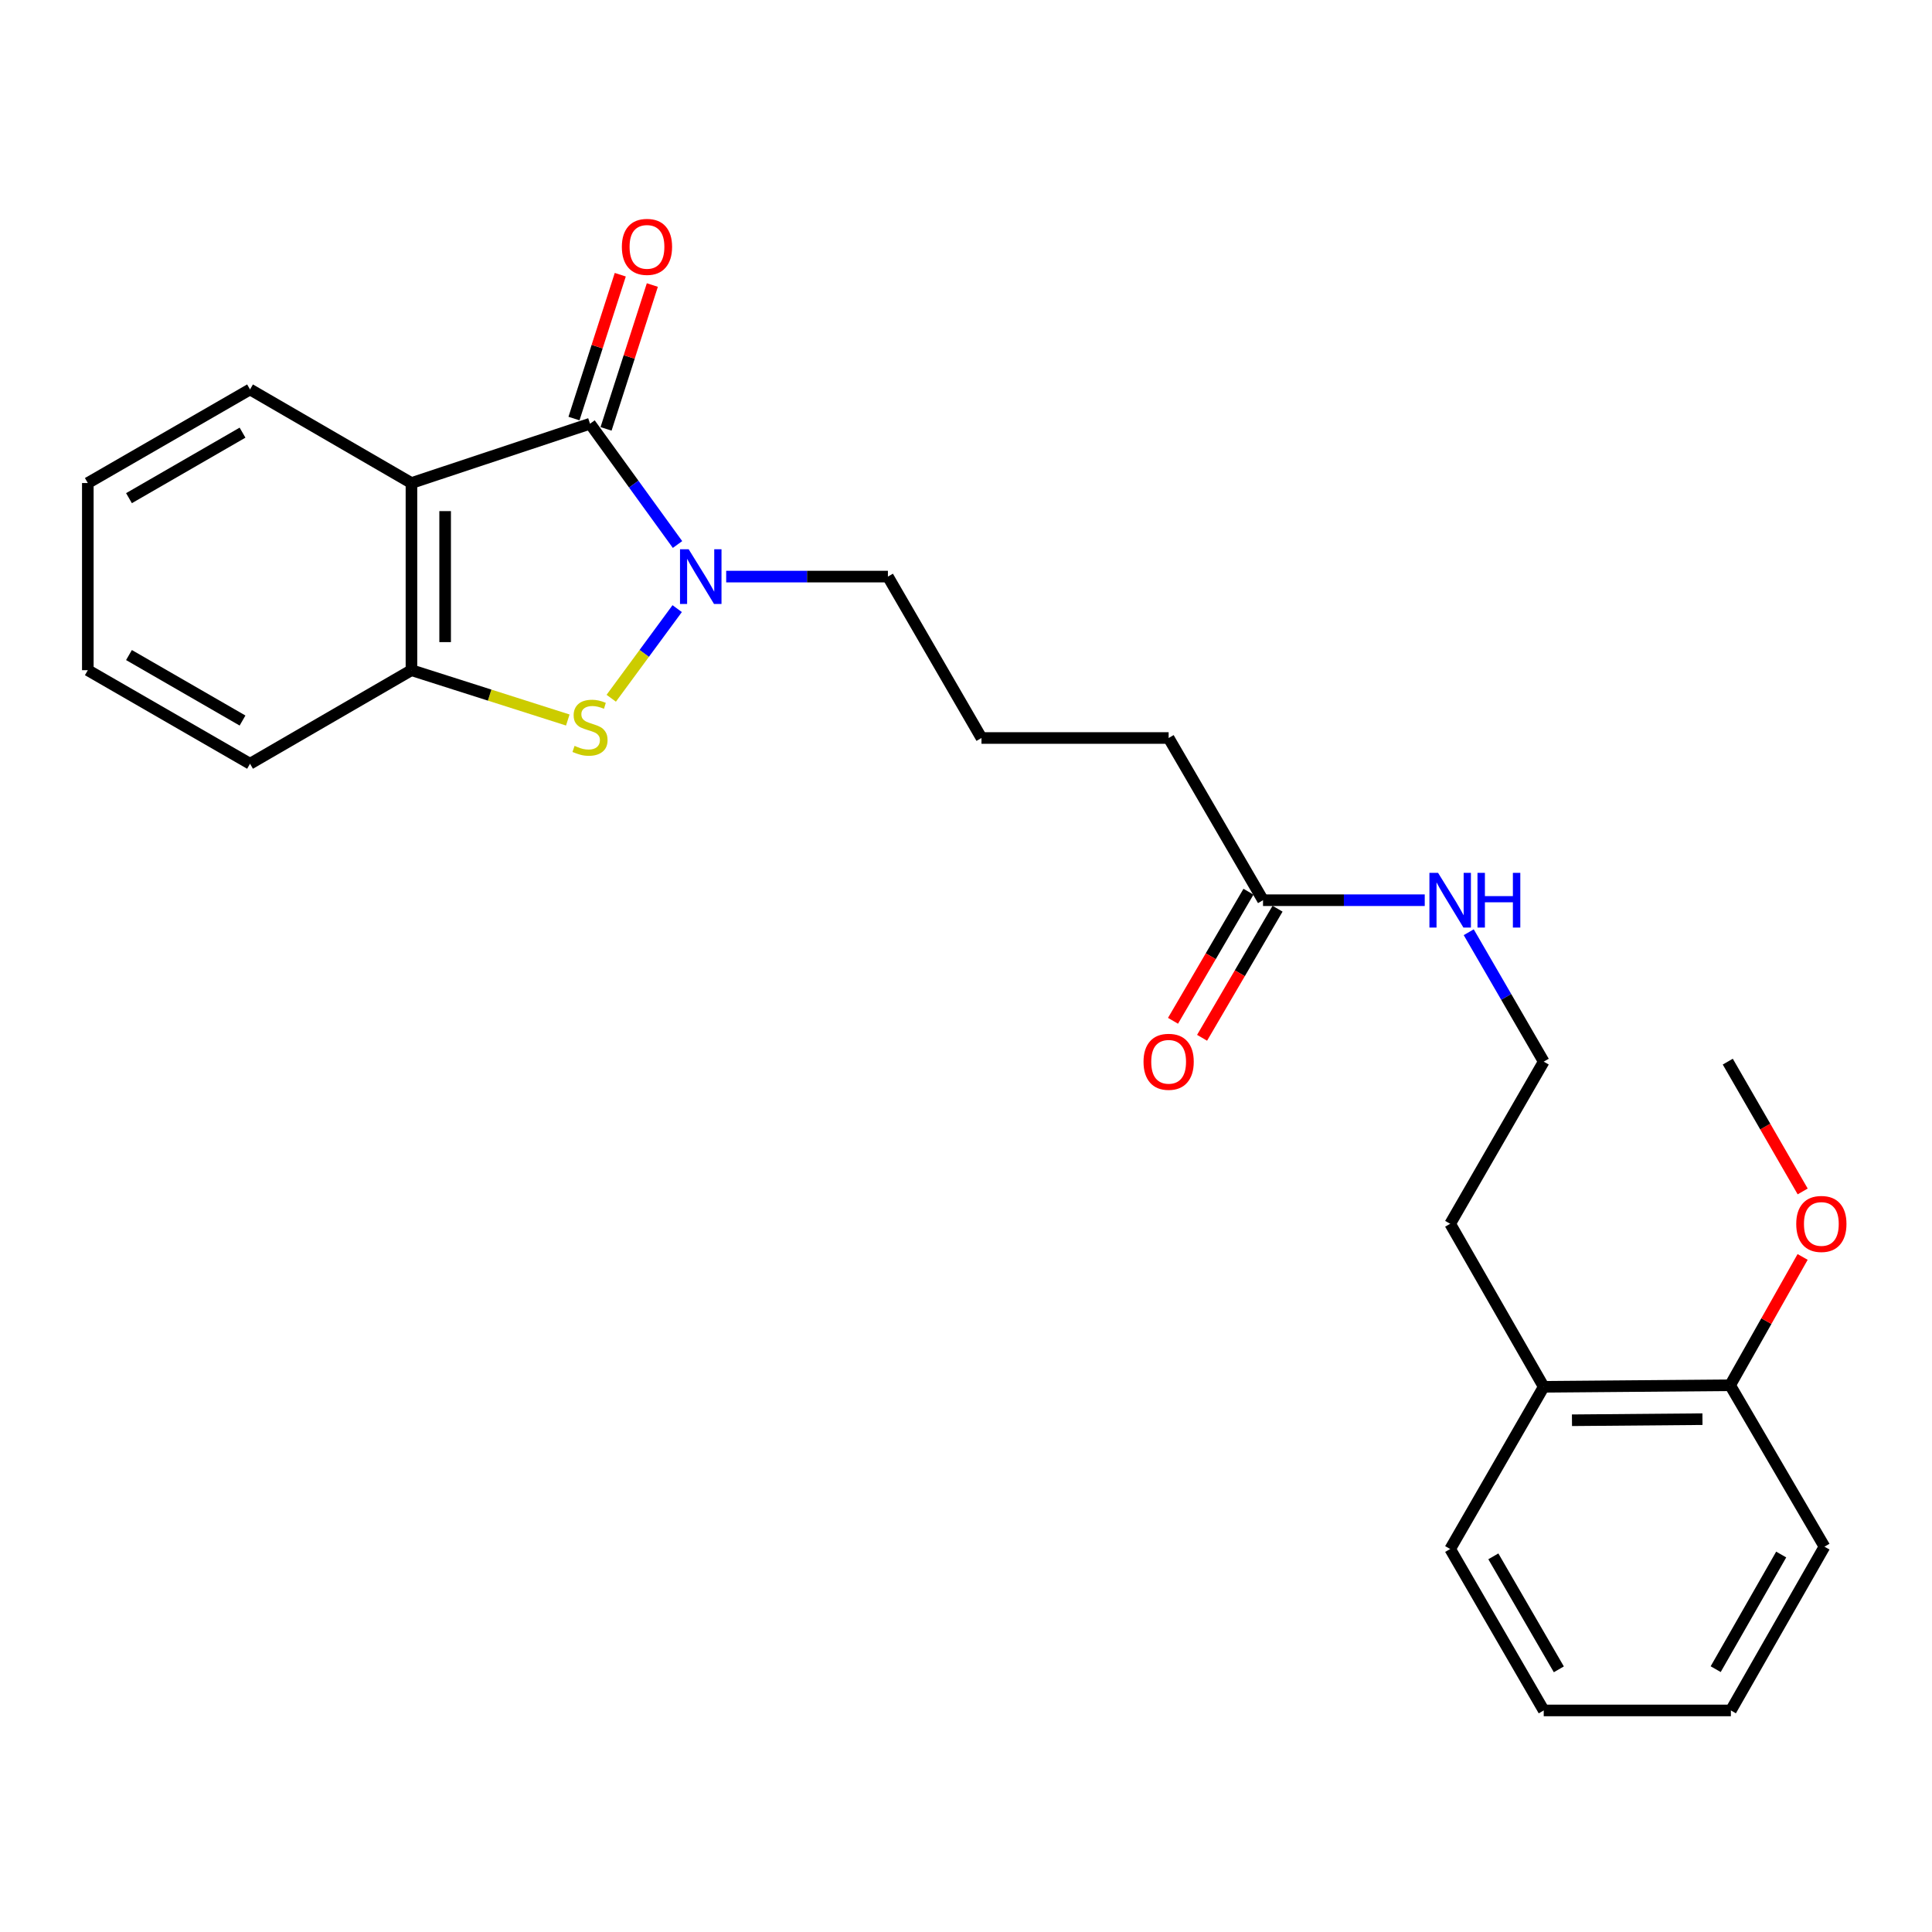 <?xml version='1.0' encoding='iso-8859-1'?>
<svg version='1.1' baseProfile='full'
              xmlns='http://www.w3.org/2000/svg'
                      xmlns:rdkit='http://www.rdkit.org/xml'
                      xmlns:xlink='http://www.w3.org/1999/xlink'
                  xml:space='preserve'
width='1000px' height='1000px' viewBox='0 0 1000 1000'>
<!-- END OF HEADER -->
<rect style='opacity:1.0;fill:#FFFFFF;stroke:none' width='1000' height='1000' x='0' y='0'> </rect>
<path class='bond-0' d='M 305.392,219.316 L 328.038,250.579' style='fill:none;fill-rule:evenodd;stroke:#000000;stroke-width:6px;stroke-linecap:butt;stroke-linejoin:miter;stroke-opacity:1' />
<path class='bond-0' d='M 328.038,250.579 L 350.683,281.841' style='fill:none;fill-rule:evenodd;stroke:#0000FF;stroke-width:6px;stroke-linecap:butt;stroke-linejoin:miter;stroke-opacity:1' />
<path class='bond-1' d='M 305.392,219.316 L 212.968,250.018' style='fill:none;fill-rule:evenodd;stroke:#000000;stroke-width:6px;stroke-linecap:butt;stroke-linejoin:miter;stroke-opacity:1' />
<path class='bond-4' d='M 313.69,221.986 L 325.669,184.759' style='fill:none;fill-rule:evenodd;stroke:#000000;stroke-width:6px;stroke-linecap:butt;stroke-linejoin:miter;stroke-opacity:1' />
<path class='bond-4' d='M 325.669,184.759 L 337.648,147.532' style='fill:none;fill-rule:evenodd;stroke:#FF0000;stroke-width:6px;stroke-linecap:butt;stroke-linejoin:miter;stroke-opacity:1' />
<path class='bond-4' d='M 297.095,216.646 L 309.074,179.419' style='fill:none;fill-rule:evenodd;stroke:#000000;stroke-width:6px;stroke-linecap:butt;stroke-linejoin:miter;stroke-opacity:1' />
<path class='bond-4' d='M 309.074,179.419 L 321.053,142.192' style='fill:none;fill-rule:evenodd;stroke:#FF0000;stroke-width:6px;stroke-linecap:butt;stroke-linejoin:miter;stroke-opacity:1' />
<path class='bond-2' d='M 350.511,315.021 L 333.443,338.217' style='fill:none;fill-rule:evenodd;stroke:#0000FF;stroke-width:6px;stroke-linecap:butt;stroke-linejoin:miter;stroke-opacity:1' />
<path class='bond-2' d='M 333.443,338.217 L 316.376,361.414' style='fill:none;fill-rule:evenodd;stroke:#CCCC00;stroke-width:6px;stroke-linecap:butt;stroke-linejoin:miter;stroke-opacity:1' />
<path class='bond-10' d='M 375.871,298.444 L 417.725,298.444' style='fill:none;fill-rule:evenodd;stroke:#0000FF;stroke-width:6px;stroke-linecap:butt;stroke-linejoin:miter;stroke-opacity:1' />
<path class='bond-10' d='M 417.725,298.444 L 459.579,298.444' style='fill:none;fill-rule:evenodd;stroke:#000000;stroke-width:6px;stroke-linecap:butt;stroke-linejoin:miter;stroke-opacity:1' />
<path class='bond-3' d='M 212.968,250.018 L 212.968,346.888' style='fill:none;fill-rule:evenodd;stroke:#000000;stroke-width:6px;stroke-linecap:butt;stroke-linejoin:miter;stroke-opacity:1' />
<path class='bond-3' d='M 230.401,264.549 L 230.401,332.358' style='fill:none;fill-rule:evenodd;stroke:#000000;stroke-width:6px;stroke-linecap:butt;stroke-linejoin:miter;stroke-opacity:1' />
<path class='bond-11' d='M 212.968,250.018 L 129.415,201.573' style='fill:none;fill-rule:evenodd;stroke:#000000;stroke-width:6px;stroke-linecap:butt;stroke-linejoin:miter;stroke-opacity:1' />
<path class='bond-25' d='M 293.887,372.674 L 253.428,359.781' style='fill:none;fill-rule:evenodd;stroke:#CCCC00;stroke-width:6px;stroke-linecap:butt;stroke-linejoin:miter;stroke-opacity:1' />
<path class='bond-25' d='M 253.428,359.781 L 212.968,346.888' style='fill:none;fill-rule:evenodd;stroke:#000000;stroke-width:6px;stroke-linecap:butt;stroke-linejoin:miter;stroke-opacity:1' />
<path class='bond-14' d='M 212.968,346.888 L 129.415,395.314' style='fill:none;fill-rule:evenodd;stroke:#000000;stroke-width:6px;stroke-linecap:butt;stroke-linejoin:miter;stroke-opacity:1' />
<path class='bond-5' d='M 653.736,465.947 L 604.884,381.987' style='fill:none;fill-rule:evenodd;stroke:#000000;stroke-width:6px;stroke-linecap:butt;stroke-linejoin:miter;stroke-opacity:1' />
<path class='bond-6' d='M 646.211,461.547 L 626.679,494.954' style='fill:none;fill-rule:evenodd;stroke:#000000;stroke-width:6px;stroke-linecap:butt;stroke-linejoin:miter;stroke-opacity:1' />
<path class='bond-6' d='M 626.679,494.954 L 607.147,528.361' style='fill:none;fill-rule:evenodd;stroke:#FF0000;stroke-width:6px;stroke-linecap:butt;stroke-linejoin:miter;stroke-opacity:1' />
<path class='bond-6' d='M 661.261,470.347 L 641.728,503.753' style='fill:none;fill-rule:evenodd;stroke:#000000;stroke-width:6px;stroke-linecap:butt;stroke-linejoin:miter;stroke-opacity:1' />
<path class='bond-6' d='M 641.728,503.753 L 622.196,537.16' style='fill:none;fill-rule:evenodd;stroke:#FF0000;stroke-width:6px;stroke-linecap:butt;stroke-linejoin:miter;stroke-opacity:1' />
<path class='bond-9' d='M 653.736,465.947 L 695.59,465.947' style='fill:none;fill-rule:evenodd;stroke:#000000;stroke-width:6px;stroke-linecap:butt;stroke-linejoin:miter;stroke-opacity:1' />
<path class='bond-9' d='M 695.59,465.947 L 737.444,465.947' style='fill:none;fill-rule:evenodd;stroke:#0000FF;stroke-width:6px;stroke-linecap:butt;stroke-linejoin:miter;stroke-opacity:1' />
<path class='bond-7' d='M 895.514,717.004 L 799.031,717.808' style='fill:none;fill-rule:evenodd;stroke:#000000;stroke-width:6px;stroke-linecap:butt;stroke-linejoin:miter;stroke-opacity:1' />
<path class='bond-7' d='M 881.187,734.557 L 813.649,735.12' style='fill:none;fill-rule:evenodd;stroke:#000000;stroke-width:6px;stroke-linecap:butt;stroke-linejoin:miter;stroke-opacity:1' />
<path class='bond-12' d='M 895.514,717.004 L 914.274,683.797' style='fill:none;fill-rule:evenodd;stroke:#000000;stroke-width:6px;stroke-linecap:butt;stroke-linejoin:miter;stroke-opacity:1' />
<path class='bond-12' d='M 914.274,683.797 L 933.035,650.591' style='fill:none;fill-rule:evenodd;stroke:#FF0000;stroke-width:6px;stroke-linecap:butt;stroke-linejoin:miter;stroke-opacity:1' />
<path class='bond-18' d='M 895.514,717.004 L 944.346,800.557' style='fill:none;fill-rule:evenodd;stroke:#000000;stroke-width:6px;stroke-linecap:butt;stroke-linejoin:miter;stroke-opacity:1' />
<path class='bond-8' d='M 799.031,717.808 L 750.606,633.431' style='fill:none;fill-rule:evenodd;stroke:#000000;stroke-width:6px;stroke-linecap:butt;stroke-linejoin:miter;stroke-opacity:1' />
<path class='bond-19' d='M 799.031,717.808 L 750.606,801.768' style='fill:none;fill-rule:evenodd;stroke:#000000;stroke-width:6px;stroke-linecap:butt;stroke-linejoin:miter;stroke-opacity:1' />
<path class='bond-13' d='M 760.212,482.521 L 779.622,516.011' style='fill:none;fill-rule:evenodd;stroke:#0000FF;stroke-width:6px;stroke-linecap:butt;stroke-linejoin:miter;stroke-opacity:1' />
<path class='bond-13' d='M 779.622,516.011 L 799.031,549.5' style='fill:none;fill-rule:evenodd;stroke:#000000;stroke-width:6px;stroke-linecap:butt;stroke-linejoin:miter;stroke-opacity:1' />
<path class='bond-15' d='M 459.579,298.444 L 508.014,381.987' style='fill:none;fill-rule:evenodd;stroke:#000000;stroke-width:6px;stroke-linecap:butt;stroke-linejoin:miter;stroke-opacity:1' />
<path class='bond-21' d='M 129.415,201.573 L 45.455,250.018' style='fill:none;fill-rule:evenodd;stroke:#000000;stroke-width:6px;stroke-linecap:butt;stroke-linejoin:miter;stroke-opacity:1' />
<path class='bond-21' d='M 125.533,223.94 L 66.761,257.851' style='fill:none;fill-rule:evenodd;stroke:#000000;stroke-width:6px;stroke-linecap:butt;stroke-linejoin:miter;stroke-opacity:1' />
<path class='bond-20' d='M 933.067,616.689 L 913.68,583.094' style='fill:none;fill-rule:evenodd;stroke:#FF0000;stroke-width:6px;stroke-linecap:butt;stroke-linejoin:miter;stroke-opacity:1' />
<path class='bond-20' d='M 913.68,583.094 L 894.294,549.5' style='fill:none;fill-rule:evenodd;stroke:#000000;stroke-width:6px;stroke-linecap:butt;stroke-linejoin:miter;stroke-opacity:1' />
<path class='bond-17' d='M 799.031,549.5 L 750.606,633.431' style='fill:none;fill-rule:evenodd;stroke:#000000;stroke-width:6px;stroke-linecap:butt;stroke-linejoin:miter;stroke-opacity:1' />
<path class='bond-26' d='M 129.415,395.314 L 45.455,346.888' style='fill:none;fill-rule:evenodd;stroke:#000000;stroke-width:6px;stroke-linecap:butt;stroke-linejoin:miter;stroke-opacity:1' />
<path class='bond-26' d='M 125.531,372.949 L 66.758,339.051' style='fill:none;fill-rule:evenodd;stroke:#000000;stroke-width:6px;stroke-linecap:butt;stroke-linejoin:miter;stroke-opacity:1' />
<path class='bond-16' d='M 508.014,381.987 L 604.884,381.987' style='fill:none;fill-rule:evenodd;stroke:#000000;stroke-width:6px;stroke-linecap:butt;stroke-linejoin:miter;stroke-opacity:1' />
<path class='bond-27' d='M 944.346,800.557 L 895.902,885.321' style='fill:none;fill-rule:evenodd;stroke:#000000;stroke-width:6px;stroke-linecap:butt;stroke-linejoin:miter;stroke-opacity:1' />
<path class='bond-27' d='M 921.944,804.621 L 888.033,863.956' style='fill:none;fill-rule:evenodd;stroke:#000000;stroke-width:6px;stroke-linecap:butt;stroke-linejoin:miter;stroke-opacity:1' />
<path class='bond-23' d='M 750.606,801.768 L 799.031,885.321' style='fill:none;fill-rule:evenodd;stroke:#000000;stroke-width:6px;stroke-linecap:butt;stroke-linejoin:miter;stroke-opacity:1' />
<path class='bond-23' d='M 772.953,805.559 L 806.851,864.046' style='fill:none;fill-rule:evenodd;stroke:#000000;stroke-width:6px;stroke-linecap:butt;stroke-linejoin:miter;stroke-opacity:1' />
<path class='bond-22' d='M 45.455,250.018 L 45.455,346.888' style='fill:none;fill-rule:evenodd;stroke:#000000;stroke-width:6px;stroke-linecap:butt;stroke-linejoin:miter;stroke-opacity:1' />
<path class='bond-24' d='M 799.031,885.321 L 895.902,885.321' style='fill:none;fill-rule:evenodd;stroke:#000000;stroke-width:6px;stroke-linecap:butt;stroke-linejoin:miter;stroke-opacity:1' />
<path  class='atom-1' d='M 356.449 284.284
L 365.729 299.284
Q 366.649 300.764, 368.129 303.444
Q 369.609 306.124, 369.689 306.284
L 369.689 284.284
L 373.449 284.284
L 373.449 312.604
L 369.569 312.604
L 359.609 296.204
Q 358.449 294.284, 357.209 292.084
Q 356.009 289.884, 355.649 289.204
L 355.649 312.604
L 351.969 312.604
L 351.969 284.284
L 356.449 284.284
' fill='#0000FF'/>
<path  class='atom-3' d='M 297.392 386.061
Q 297.712 386.181, 299.032 386.741
Q 300.352 387.301, 301.792 387.661
Q 303.272 387.981, 304.712 387.981
Q 307.392 387.981, 308.952 386.701
Q 310.512 385.381, 310.512 383.101
Q 310.512 381.541, 309.712 380.581
Q 308.952 379.621, 307.752 379.101
Q 306.552 378.581, 304.552 377.981
Q 302.032 377.221, 300.512 376.501
Q 299.032 375.781, 297.952 374.261
Q 296.912 372.741, 296.912 370.181
Q 296.912 366.621, 299.312 364.421
Q 301.752 362.221, 306.552 362.221
Q 309.832 362.221, 313.552 363.781
L 312.632 366.861
Q 309.232 365.461, 306.672 365.461
Q 303.912 365.461, 302.392 366.621
Q 300.872 367.741, 300.912 369.701
Q 300.912 371.221, 301.672 372.141
Q 302.472 373.061, 303.592 373.581
Q 304.752 374.101, 306.672 374.701
Q 309.232 375.501, 310.752 376.301
Q 312.272 377.101, 313.352 378.741
Q 314.472 380.341, 314.472 383.101
Q 314.472 387.021, 311.832 389.141
Q 309.232 391.221, 304.872 391.221
Q 302.352 391.221, 300.432 390.661
Q 298.552 390.141, 296.312 389.221
L 297.392 386.061
' fill='#CCCC00'/>
<path  class='atom-5' d='M 321.874 127.776
Q 321.874 120.976, 325.234 117.176
Q 328.594 113.376, 334.874 113.376
Q 341.154 113.376, 344.514 117.176
Q 347.874 120.976, 347.874 127.776
Q 347.874 134.656, 344.474 138.576
Q 341.074 142.456, 334.874 142.456
Q 328.634 142.456, 325.234 138.576
Q 321.874 134.696, 321.874 127.776
M 334.874 139.256
Q 339.194 139.256, 341.514 136.376
Q 343.874 133.456, 343.874 127.776
Q 343.874 122.216, 341.514 119.416
Q 339.194 116.576, 334.874 116.576
Q 330.554 116.576, 328.194 119.376
Q 325.874 122.176, 325.874 127.776
Q 325.874 133.496, 328.194 136.376
Q 330.554 139.256, 334.874 139.256
' fill='#FF0000'/>
<path  class='atom-7' d='M 591.884 549.58
Q 591.884 542.78, 595.244 538.98
Q 598.604 535.18, 604.884 535.18
Q 611.164 535.18, 614.524 538.98
Q 617.884 542.78, 617.884 549.58
Q 617.884 556.46, 614.484 560.38
Q 611.084 564.26, 604.884 564.26
Q 598.644 564.26, 595.244 560.38
Q 591.884 556.5, 591.884 549.58
M 604.884 561.06
Q 609.204 561.06, 611.524 558.18
Q 613.884 555.26, 613.884 549.58
Q 613.884 544.02, 611.524 541.22
Q 609.204 538.38, 604.884 538.38
Q 600.564 538.38, 598.204 541.18
Q 595.884 543.98, 595.884 549.58
Q 595.884 555.3, 598.204 558.18
Q 600.564 561.06, 604.884 561.06
' fill='#FF0000'/>
<path  class='atom-10' d='M 744.346 451.787
L 753.626 466.787
Q 754.546 468.267, 756.026 470.947
Q 757.506 473.627, 757.586 473.787
L 757.586 451.787
L 761.346 451.787
L 761.346 480.107
L 757.466 480.107
L 747.506 463.707
Q 746.346 461.787, 745.106 459.587
Q 743.906 457.387, 743.546 456.707
L 743.546 480.107
L 739.866 480.107
L 739.866 451.787
L 744.346 451.787
' fill='#0000FF'/>
<path  class='atom-10' d='M 764.746 451.787
L 768.586 451.787
L 768.586 463.827
L 783.066 463.827
L 783.066 451.787
L 786.906 451.787
L 786.906 480.107
L 783.066 480.107
L 783.066 467.027
L 768.586 467.027
L 768.586 480.107
L 764.746 480.107
L 764.746 451.787
' fill='#0000FF'/>
<path  class='atom-13' d='M 929.729 633.511
Q 929.729 626.711, 933.089 622.911
Q 936.449 619.111, 942.729 619.111
Q 949.009 619.111, 952.369 622.911
Q 955.729 626.711, 955.729 633.511
Q 955.729 640.391, 952.329 644.311
Q 948.929 648.191, 942.729 648.191
Q 936.489 648.191, 933.089 644.311
Q 929.729 640.431, 929.729 633.511
M 942.729 644.991
Q 947.049 644.991, 949.369 642.111
Q 951.729 639.191, 951.729 633.511
Q 951.729 627.951, 949.369 625.151
Q 947.049 622.311, 942.729 622.311
Q 938.409 622.311, 936.049 625.111
Q 933.729 627.911, 933.729 633.511
Q 933.729 639.231, 936.049 642.111
Q 938.409 644.991, 942.729 644.991
' fill='#FF0000'/>
</svg>
